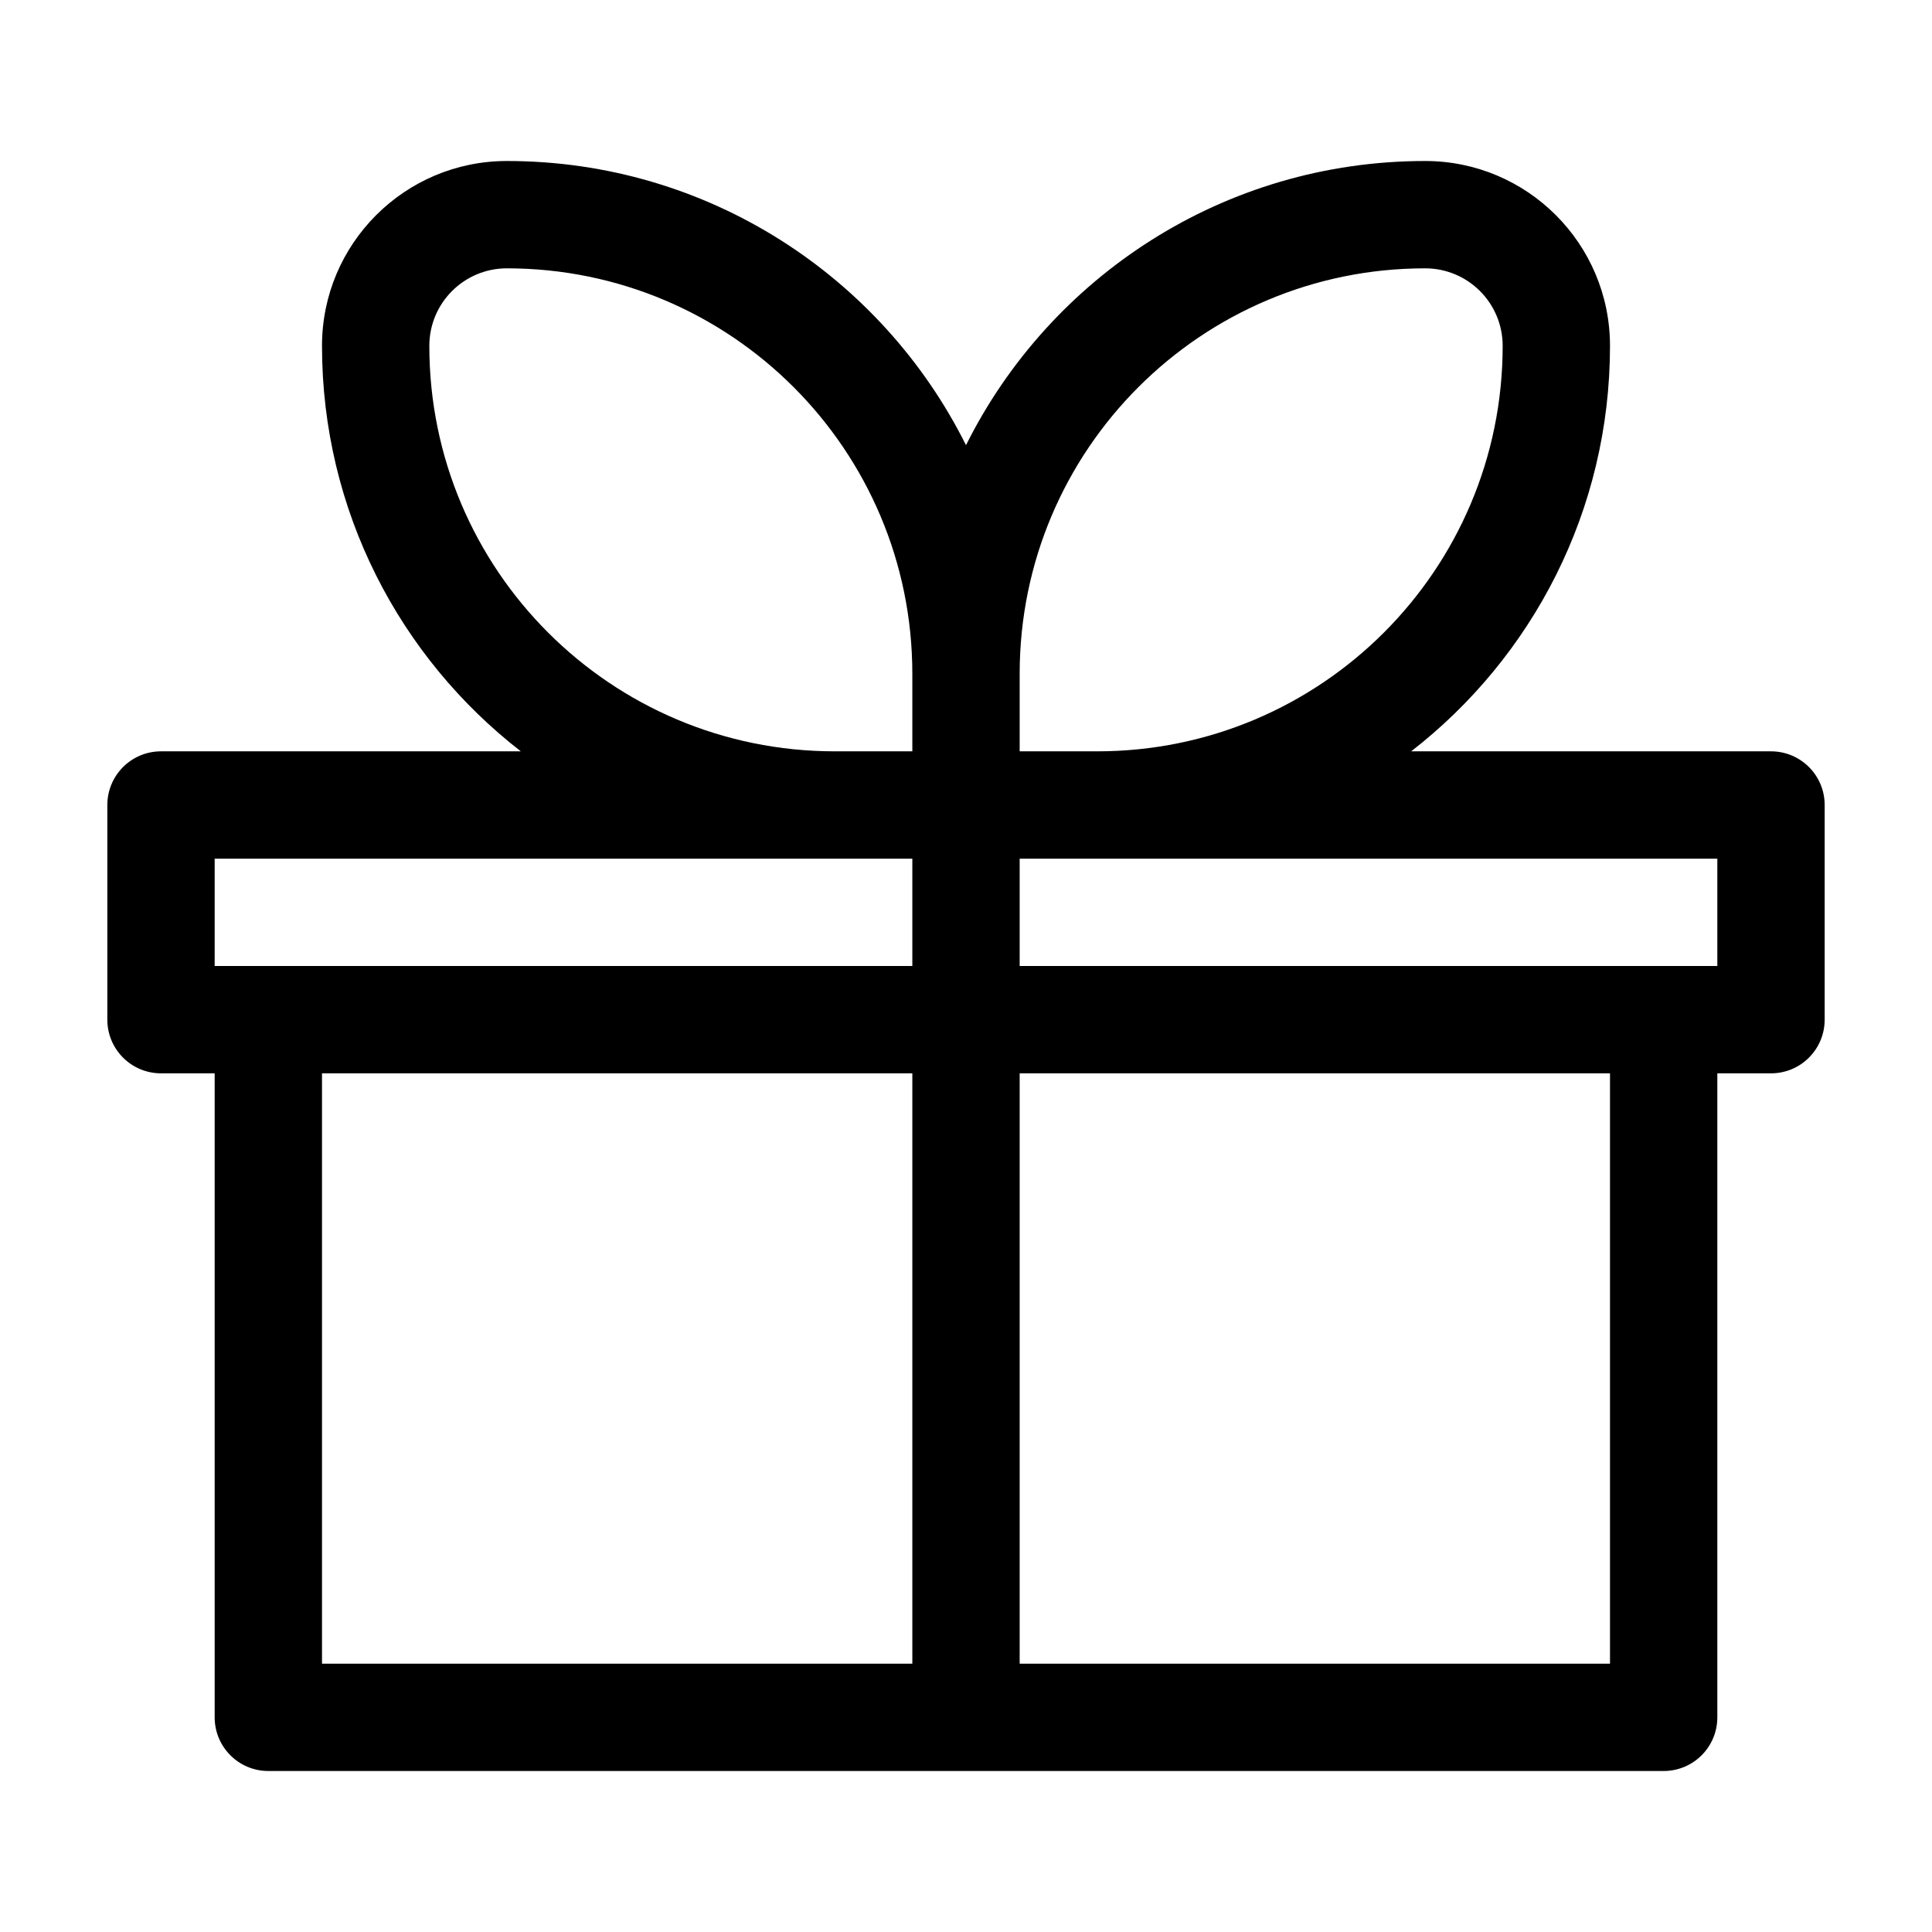<svg width="72" height="72" viewBox="0 0 72 72" fill="none" xmlns="http://www.w3.org/2000/svg">
<g clip-path="url(#clip0_234_78)">
<path fill-rule="evenodd" clip-rule="evenodd" d="M19.41 28C14.902 24.504 12 19.035 12 12.889C12 9.084 15.084 6 18.889 6C26.382 6 32.868 10.312 36 16.59C39.132 10.312 45.618 6 53.111 6C56.916 6 60 9.084 60 12.889C60 19.035 57.098 24.504 52.59 28H66C67.105 28 68 28.895 68 30V38C68 39.105 67.105 40 66 40H64V64C64 65.105 63.105 66 62 66H10C8.895 66 8 65.105 8 64V40H6C4.895 40 4 39.105 4 38V30C4 28.895 4.895 28 6 28H19.41ZM38 32H64V36H38V32ZM34 32H8V36H34V32ZM34 40H12V62H34L34 40ZM38 62H60V40H38V62ZM34 25.111V28H31.111C22.765 28 16 21.235 16 12.889C16 11.293 17.293 10 18.889 10C27.235 10 34 16.765 34 25.111ZM56 12.889C56 21.235 49.234 28 40.889 28H38V25.111C38 16.765 44.766 10 53.111 10C54.707 10 56 11.293 56 12.889Z" fill="black"/>
</g>
<defs>
<clipPath id="clip0_234_78">
<rect width="72" height="72" fill="white"/>
</clipPath>
</defs>
</svg>

